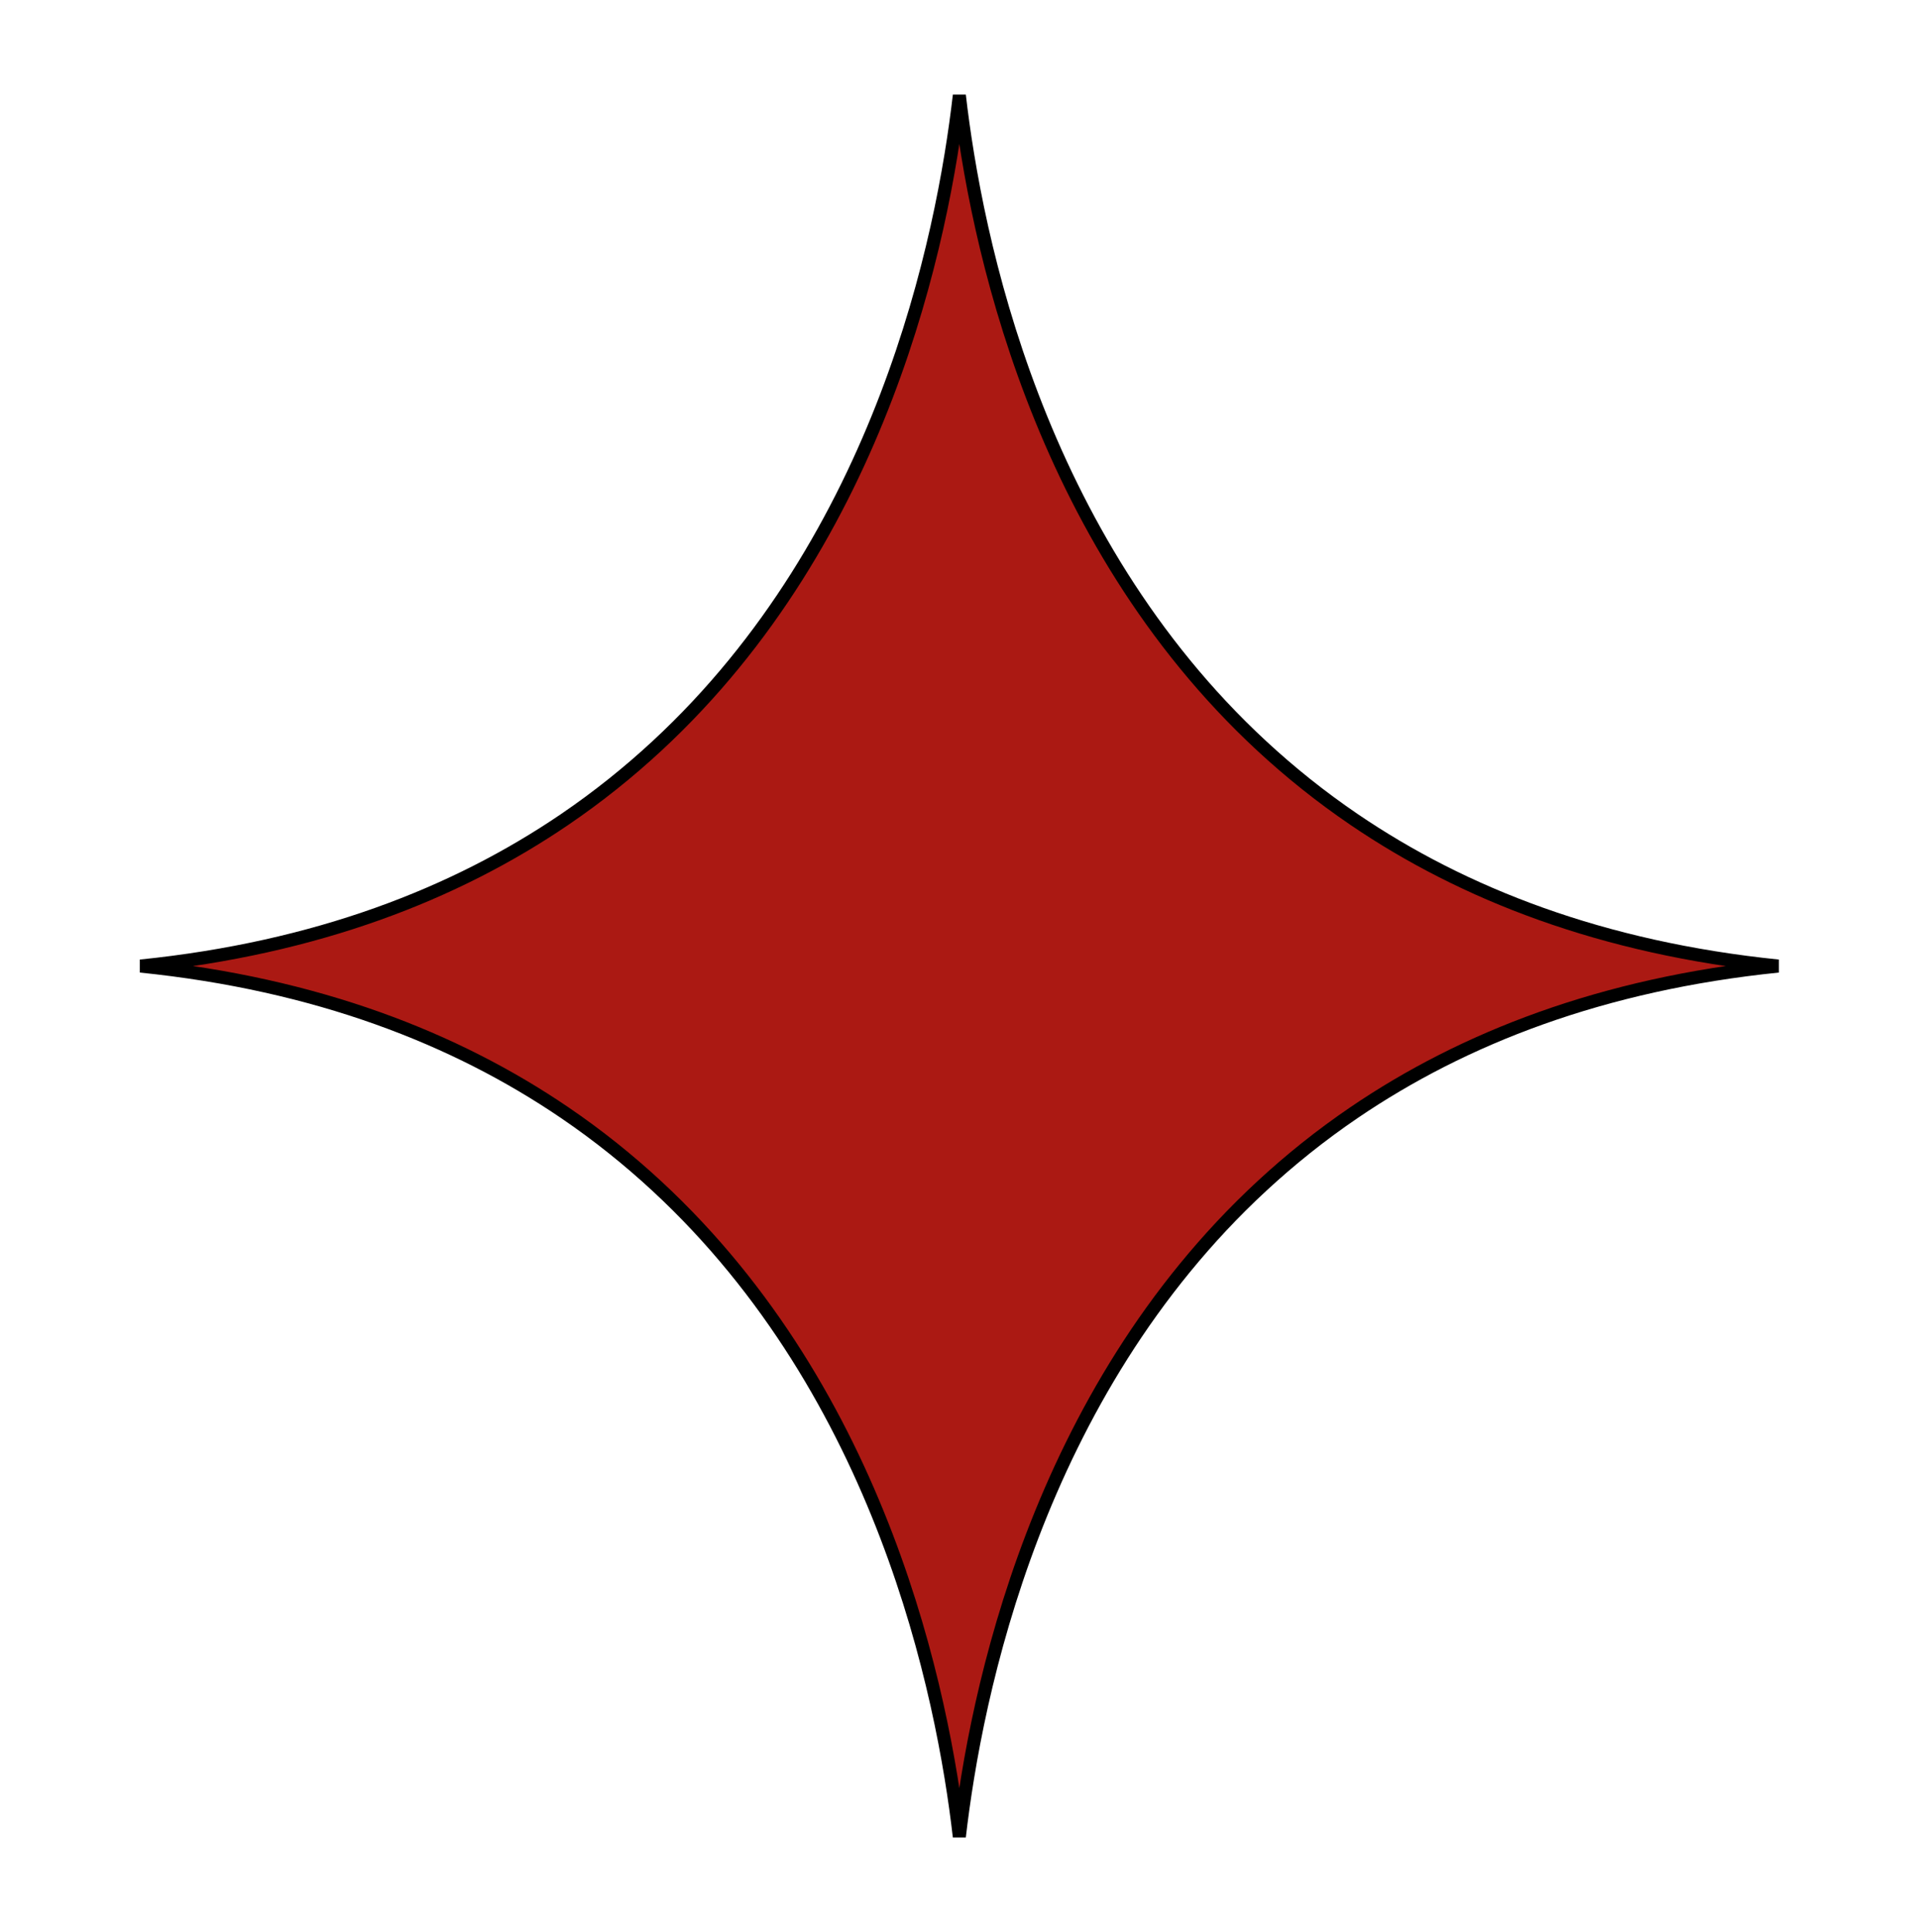 <?xml version="1.0" encoding="UTF-8"?> <svg xmlns="http://www.w3.org/2000/svg" width="147" height="148" viewBox="0 0 147 148" fill="none"><path d="M103.731 62.779C112.099 68.473 122.727 72.626 136.217 74.004C122.725 75.381 112.095 79.534 103.726 85.229C93.467 92.21 86.633 101.488 82.083 110.741C77.534 119.991 75.261 129.227 74.125 136.146C73.853 137.807 73.645 139.335 73.487 140.699C73.33 139.335 73.123 137.807 72.85 136.146C71.714 129.227 69.441 119.991 64.892 110.741C60.342 101.488 53.508 92.21 43.249 85.229C34.88 79.535 24.252 75.382 10.761 74.004C24.252 72.626 34.88 68.473 43.249 62.779C53.508 55.797 60.342 46.52 64.892 37.267C69.441 28.017 71.714 18.781 72.85 11.862C73.123 10.2 73.33 8.671 73.488 7.307C73.645 8.671 73.853 10.2 74.126 11.862C75.263 18.781 77.536 28.017 82.086 37.267C86.637 46.52 93.471 55.797 103.731 62.779Z" fill="#AB1913" stroke="black"></path></svg> 